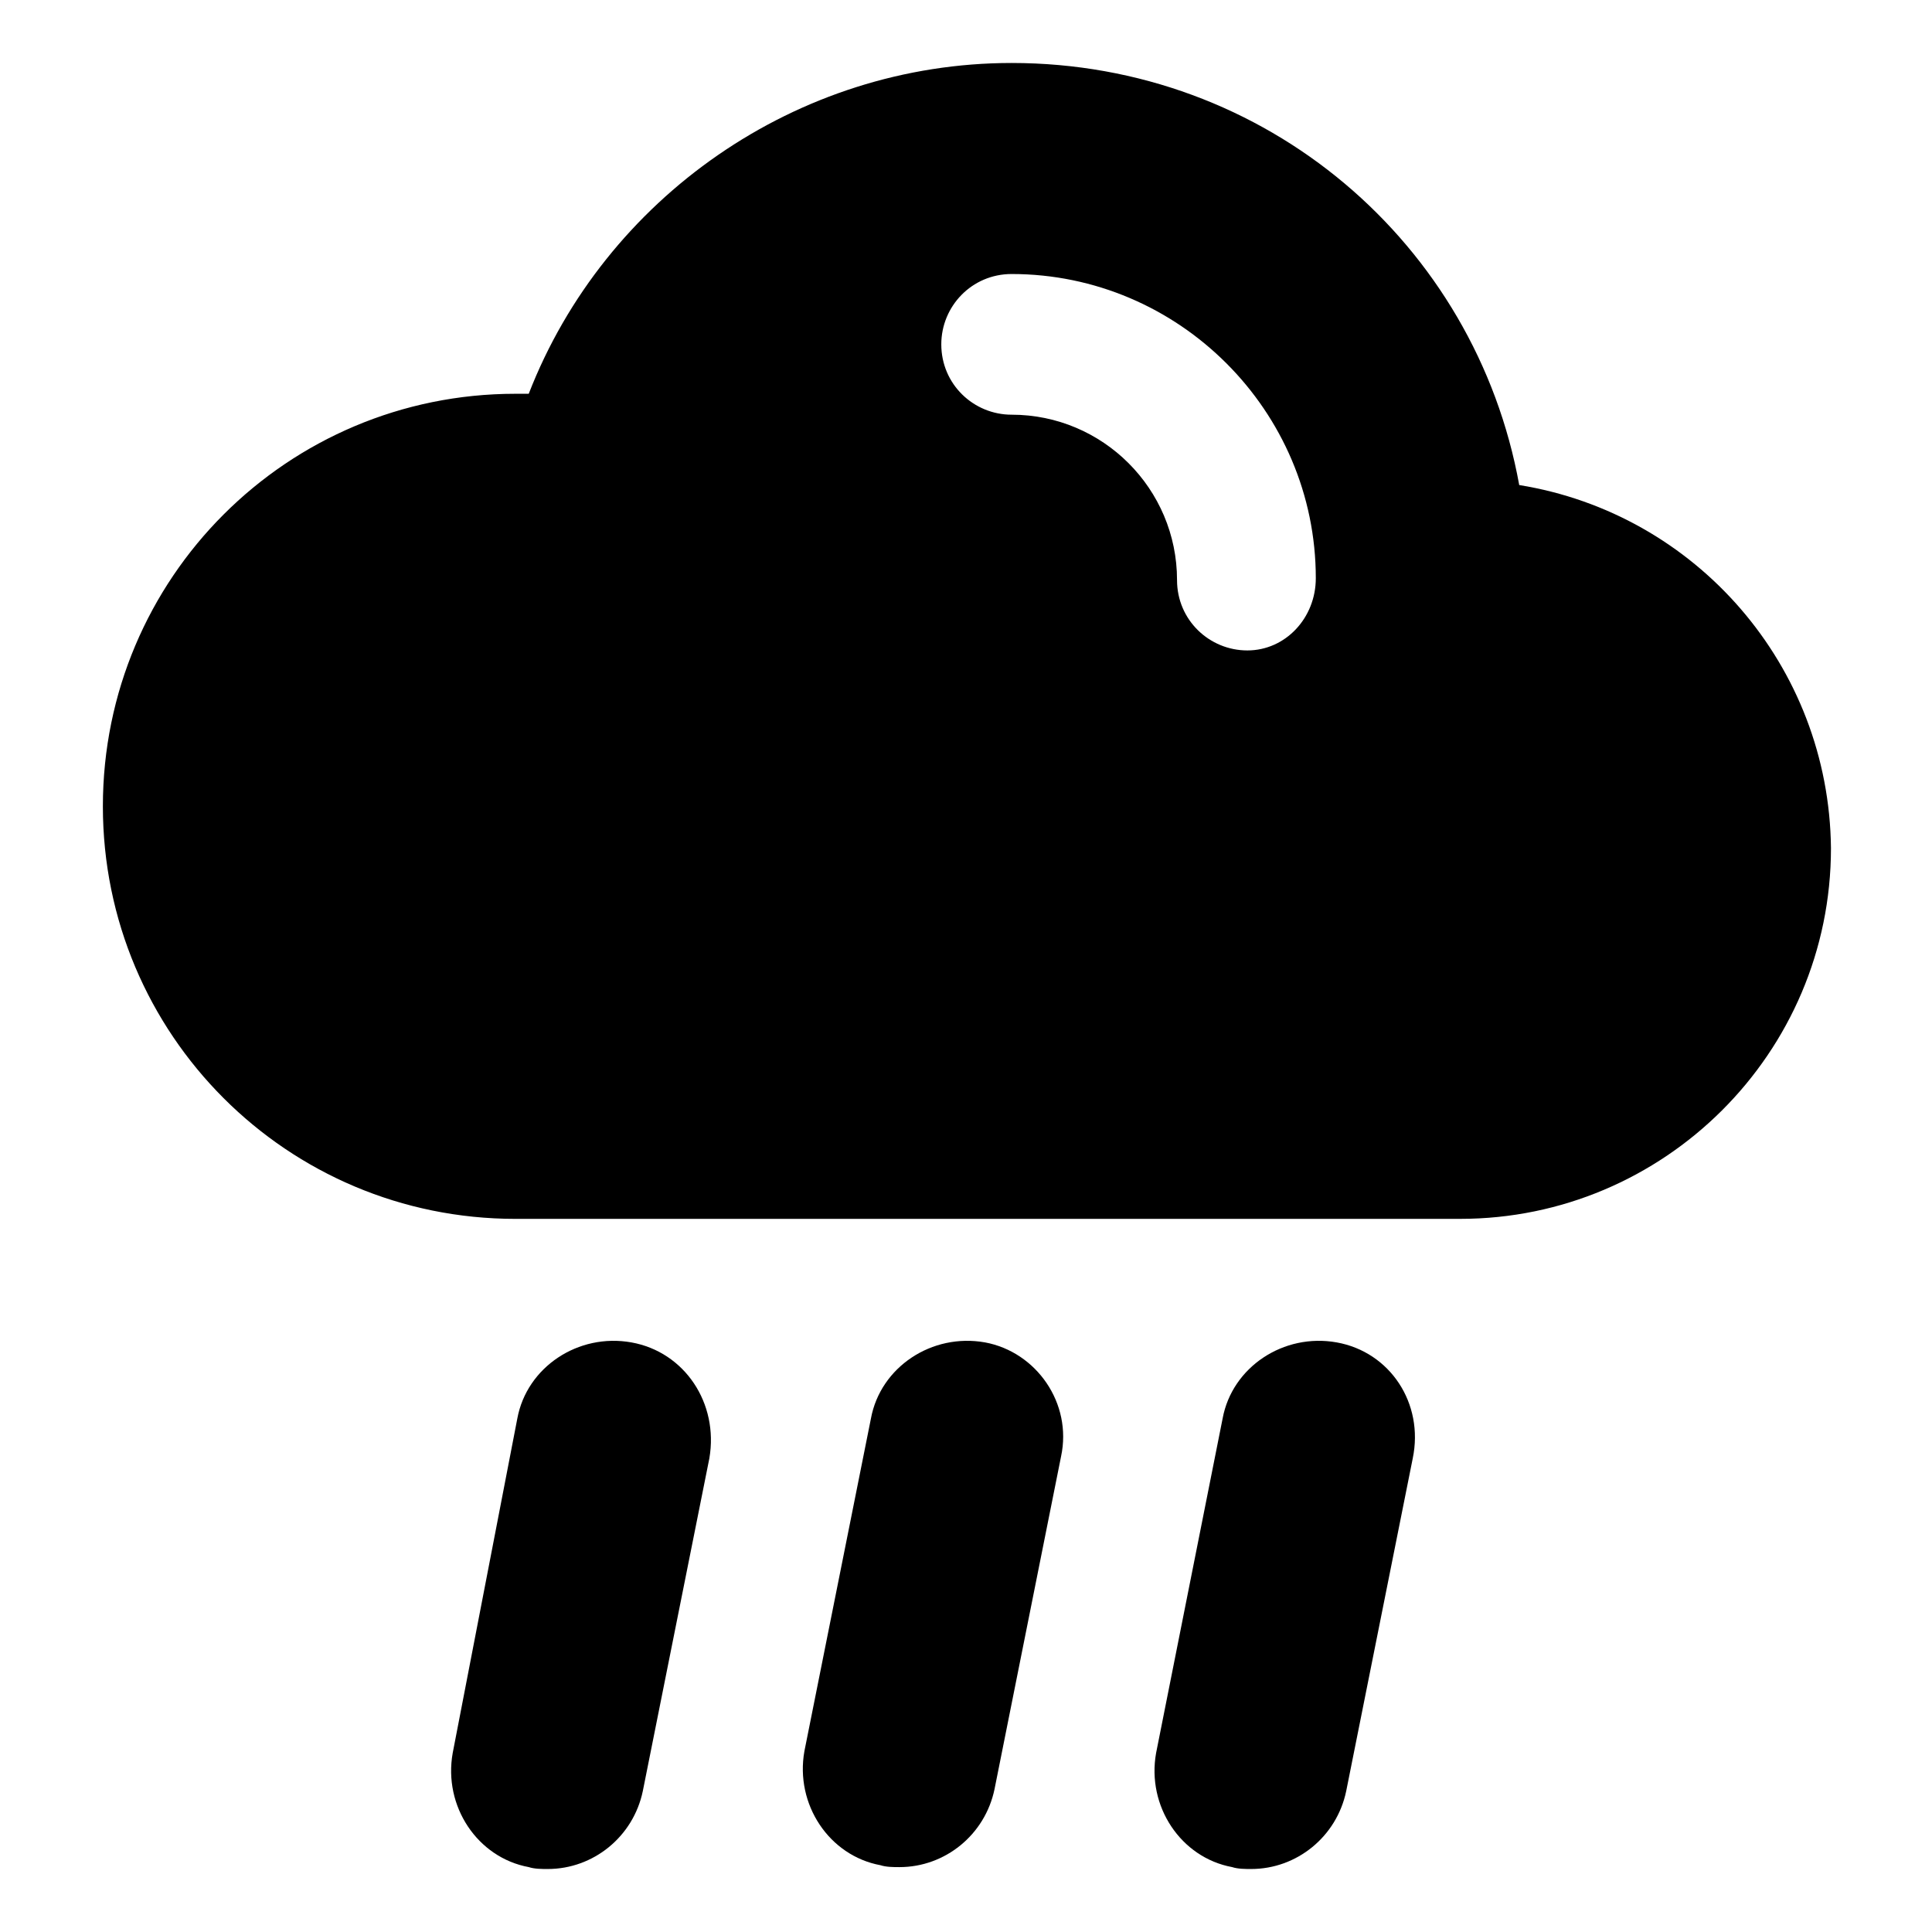 <?xml version="1.0" encoding="UTF-8"?>
<!-- The Best Svg Icon site in the world: iconSvg.co, Visit us! https://iconsvg.co -->
<svg fill="#000000" width="800px" height="800px" version="1.1" viewBox="144 144 512 512" xmlns="http://www.w3.org/2000/svg">
 <g>
  <path d="m311.33 499.75c-14.105-2.519-27.711 6.551-30.23 20.152l-17.129 88.668c-2.519 14.105 6.551 27.711 20.152 30.23 1.512 0.504 3.527 0.504 5.039 0.504 12.09 0 22.672-8.566 25.191-20.656l17.633-88.168c2.519-14.609-6.551-28.211-20.656-30.73z"/>
  <path d="m405.04 499.75c-14.105-2.519-27.711 6.551-30.23 20.152l-17.633 88.168c-2.519 14.105 6.551 27.711 20.152 30.23 1.512 0.504 3.527 0.504 5.039 0.504 12.09 0 22.672-8.566 25.191-20.656l17.633-88.172c3.023-14.105-6.547-27.707-20.152-30.227z"/>
  <path d="m498.24 499.75c-14.105-2.519-27.711 6.551-30.23 20.152l-17.633 88.668c-2.519 14.105 6.551 27.711 20.152 30.23 1.512 0.504 3.527 0.504 5.039 0.504 12.09 0 22.672-8.566 25.191-20.656l17.633-88.168c3.023-14.609-6.047-28.211-20.152-30.73z"/>
  <path d="m546.61 272.54c-11.586-63.984-67.004-111.85-134.52-111.85-56.93 0-107.82 35.773-127.97 87.664h-3.527c-60.457 0-109.33 48.871-109.33 109.33 0 60.457 48.871 109.33 109.33 109.33l250.39-0.004c53.906 0 98.242-43.832 98.242-98.242-0.504-48.363-35.77-88.668-82.625-96.227zm-72.043 43.832c-10.078 0-18.641-8.062-18.641-18.641 0-24.184-19.648-43.832-43.832-43.832-10.078 0-18.641-8.062-18.641-18.641 0-10.078 8.062-18.641 18.641-18.641 44.336 0 80.609 36.273 80.609 80.609 0 10.578-8.062 19.145-18.137 19.145z"/>
 </g>
</svg>